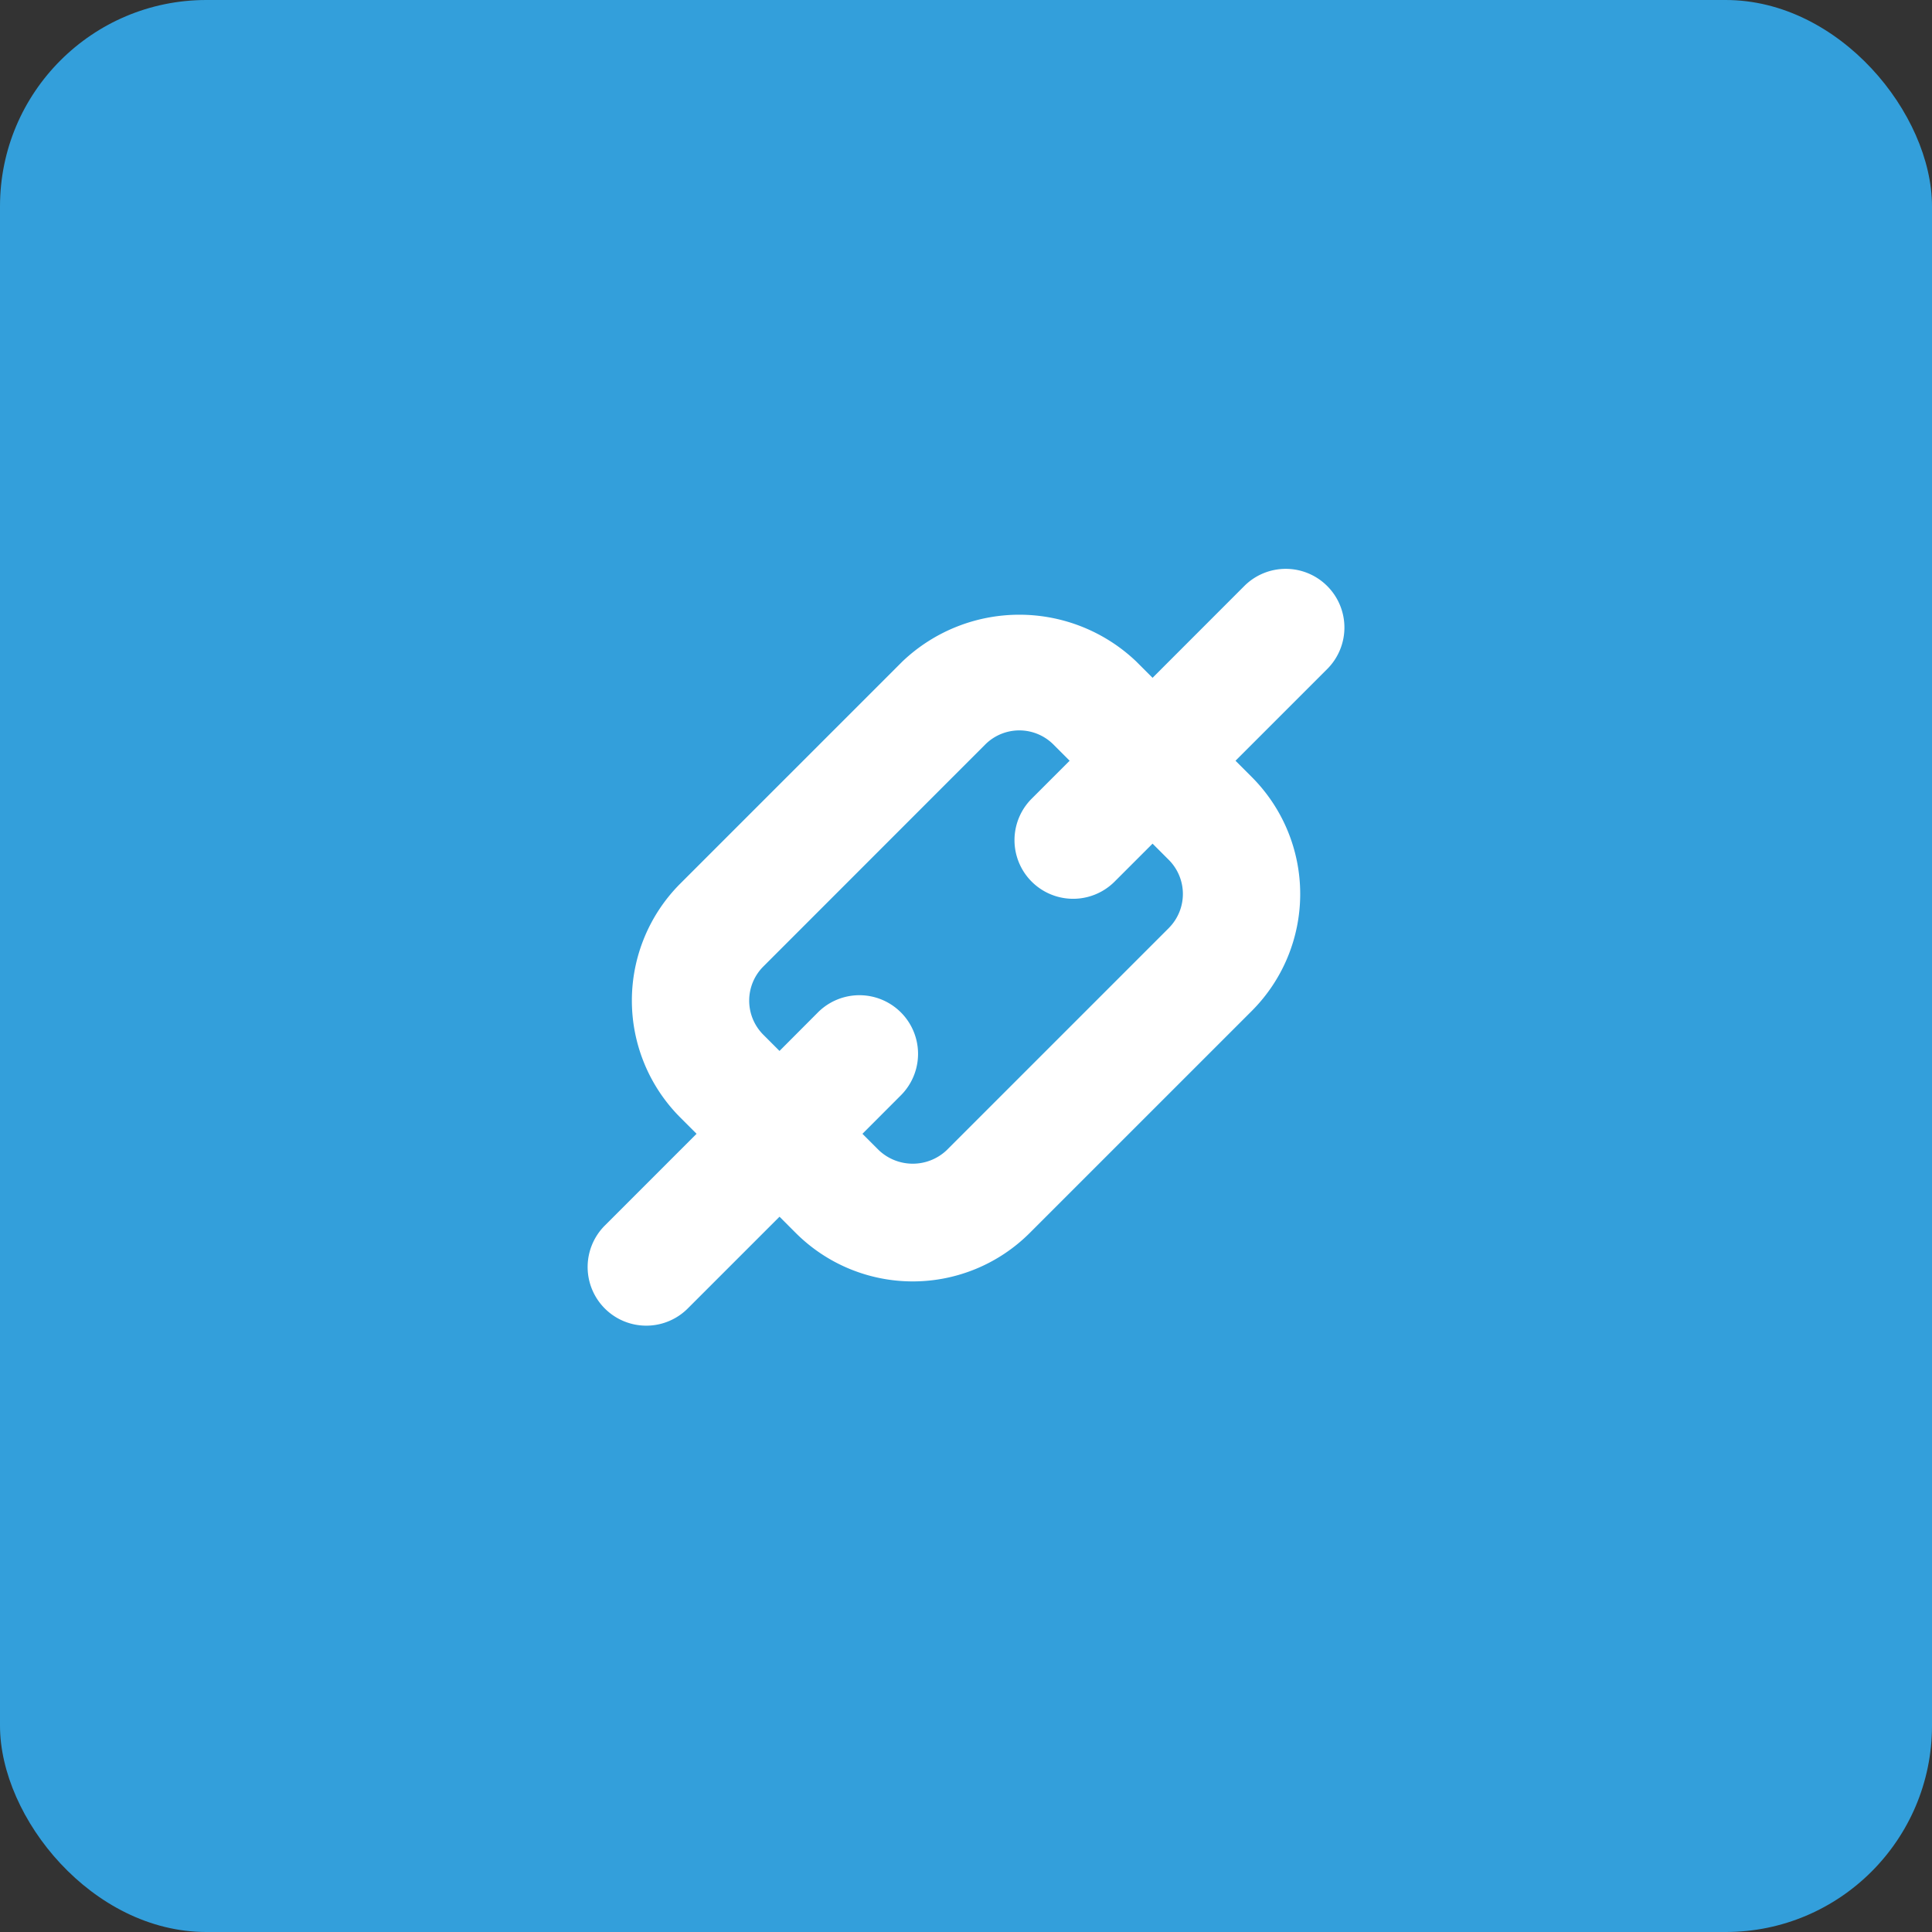 <svg xmlns="http://www.w3.org/2000/svg" width="103" height="103" viewBox="0 0 103 103">
  <rect x="0" y="0" width="103" height="103" fill="#333333" stroke="none"/>
  <g id="Group_5605" data-name="Group 5605" transform="translate(13743 4740)">
    <rect id="Rectangle_4167" data-name="Rectangle 4167" width="103" height="103" rx="11" transform="translate(-13743 -4740)" fill="#339fdb"/>
    <path id="_216275_link_icon" data-name="216275_link_icon" d="M43.829,6.915a3.124,3.124,0,0,0-4.421,0l-4.89,4.893-.875-.875a9.037,9.037,0,0,0-12.456,0L9.333,22.786a8.821,8.821,0,0,0,0,12.456l.875.875L5.316,41.01a3.126,3.126,0,0,0,4.421,4.421l4.893-4.893.875.875a8.821,8.821,0,0,0,12.456,0L39.815,29.56a8.821,8.821,0,0,0,0-12.456l-.875-.875,4.893-4.893A3.127,3.127,0,0,0,43.829,6.915ZM35.394,25.139,23.54,36.993a2.631,2.631,0,0,1-3.614,0l-.875-.875L21.1,34.066a3.126,3.126,0,0,0-4.421-4.421L14.63,31.7l-.875-.875a2.572,2.572,0,0,1,0-3.614L25.608,15.353a2.572,2.572,0,0,1,3.614,0l.875.875L28.046,18.28A3.126,3.126,0,0,0,32.467,22.7l2.051-2.051.875.875a2.572,2.572,0,0,1,0,3.614Z" transform="translate(-13716.072 -4715.672)" fill="#fff"/>
  </g>
</svg>
